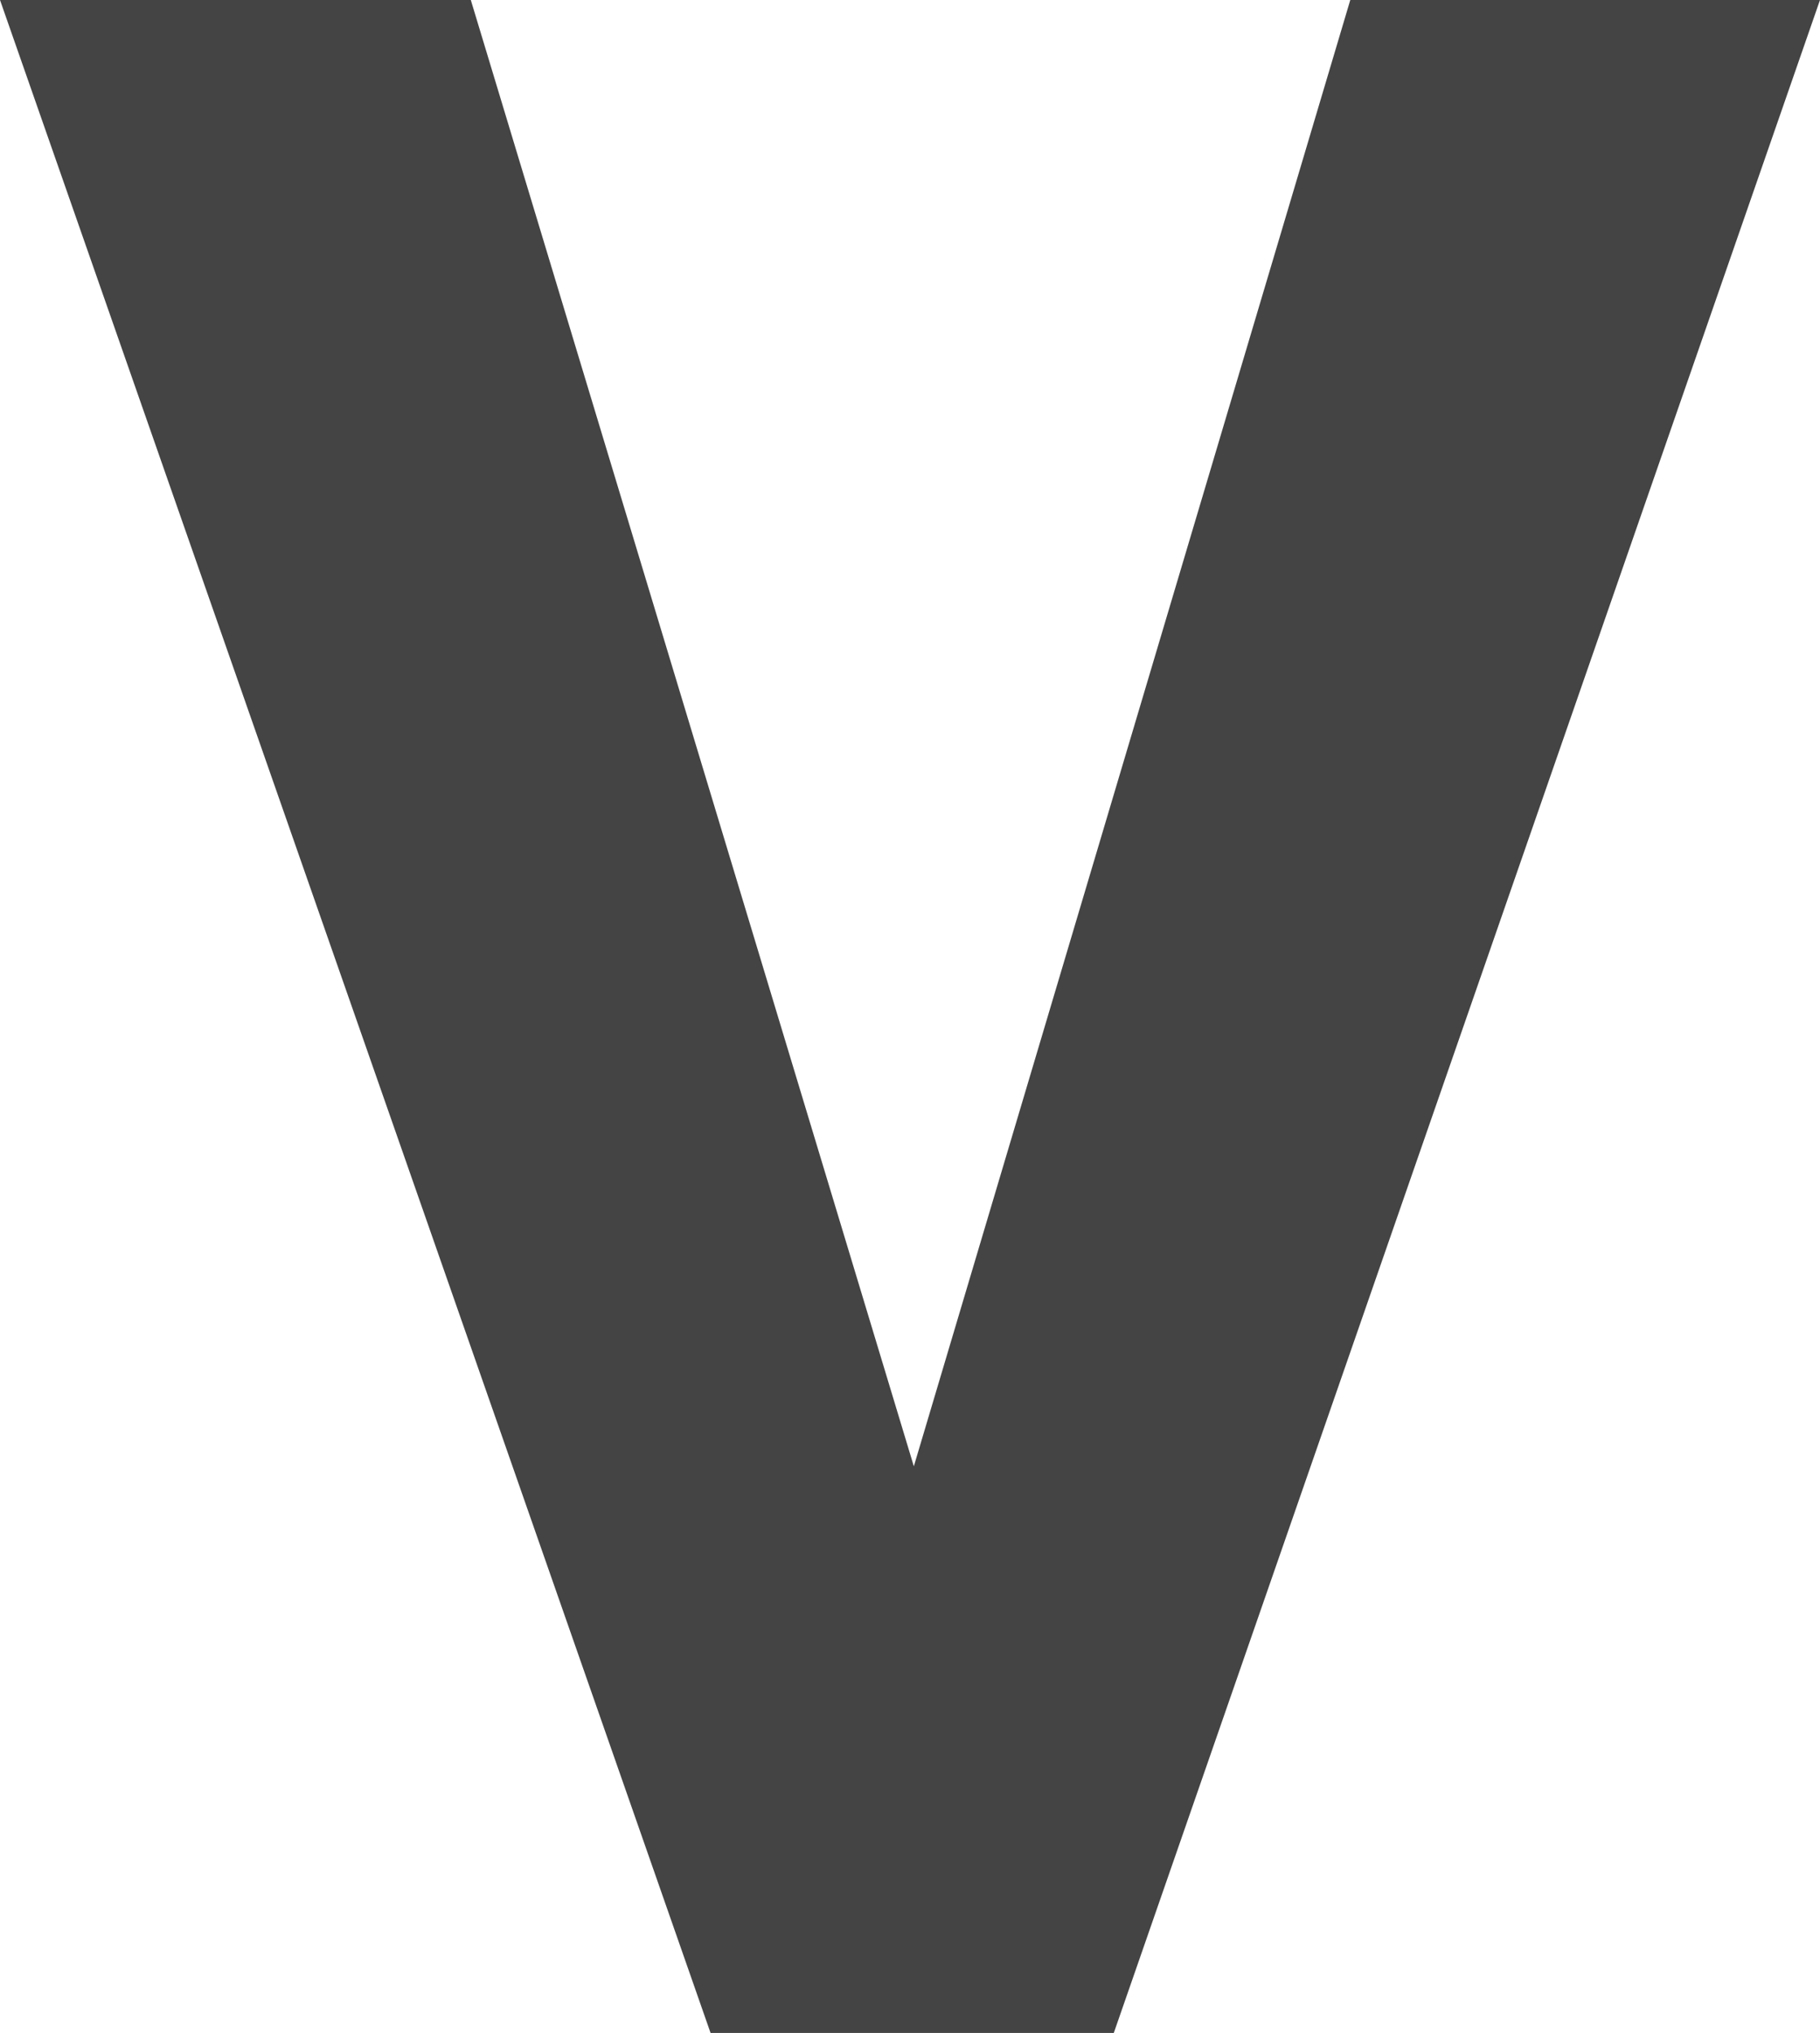 <?xml version="1.0" encoding="utf-8"?>
<svg xmlns="http://www.w3.org/2000/svg" fill="none" height="100%" overflow="visible" preserveAspectRatio="none" style="display: block;" viewBox="0 0 1.67 1.865" width="100%">
<path d="M0.782 1.535L1.239 0H1.67L1.022 1.865H0.753L0.782 1.535ZM0.432 0L0.898 1.542L0.92 1.865H0.652L0 0H0.432Z" fill="#444444" id="Vector"/>
</svg>